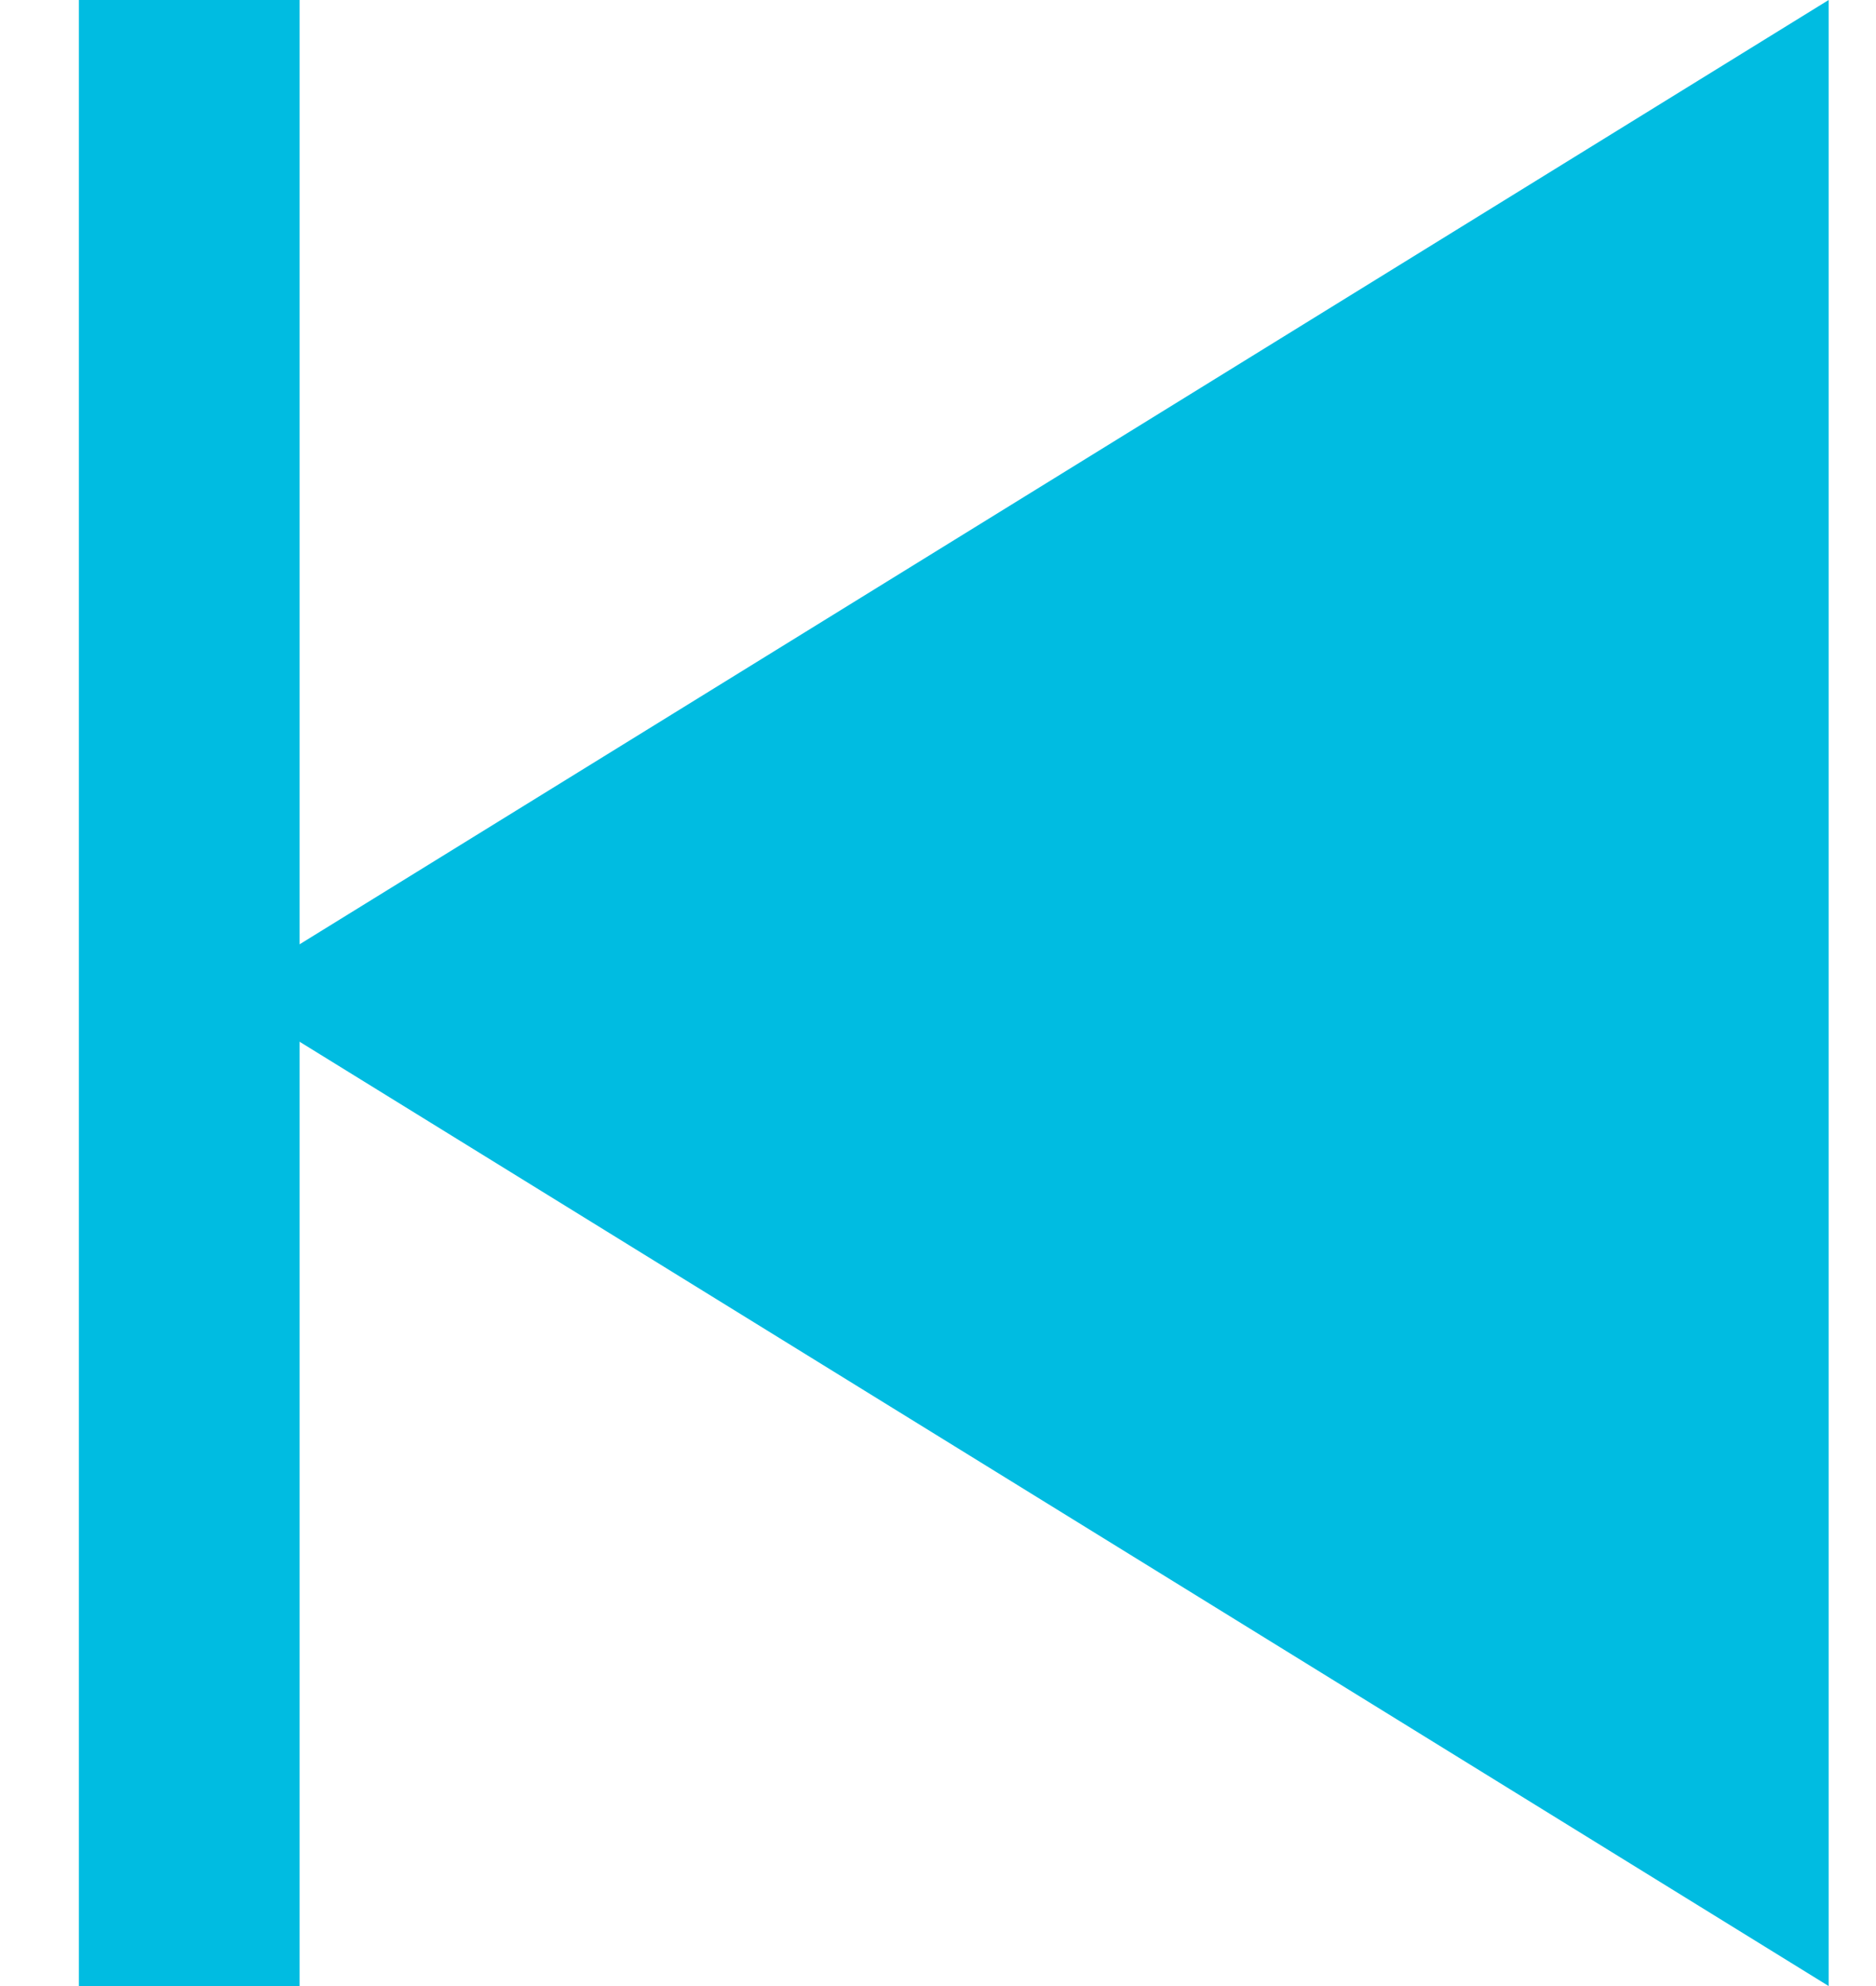 <svg width="17" height="18" viewBox="0 0 17 18" fill="none" xmlns="http://www.w3.org/2000/svg">
<line x1="1.715" y1="18" x2="1.715" y2="-1.31135e-07" stroke="#00BCE1" stroke-width="2"/>
<path d="M16.571 18L16.571 -1.78814e-07L2 9L16.571 18Z" fill="#00BCE1"/>
</svg>
